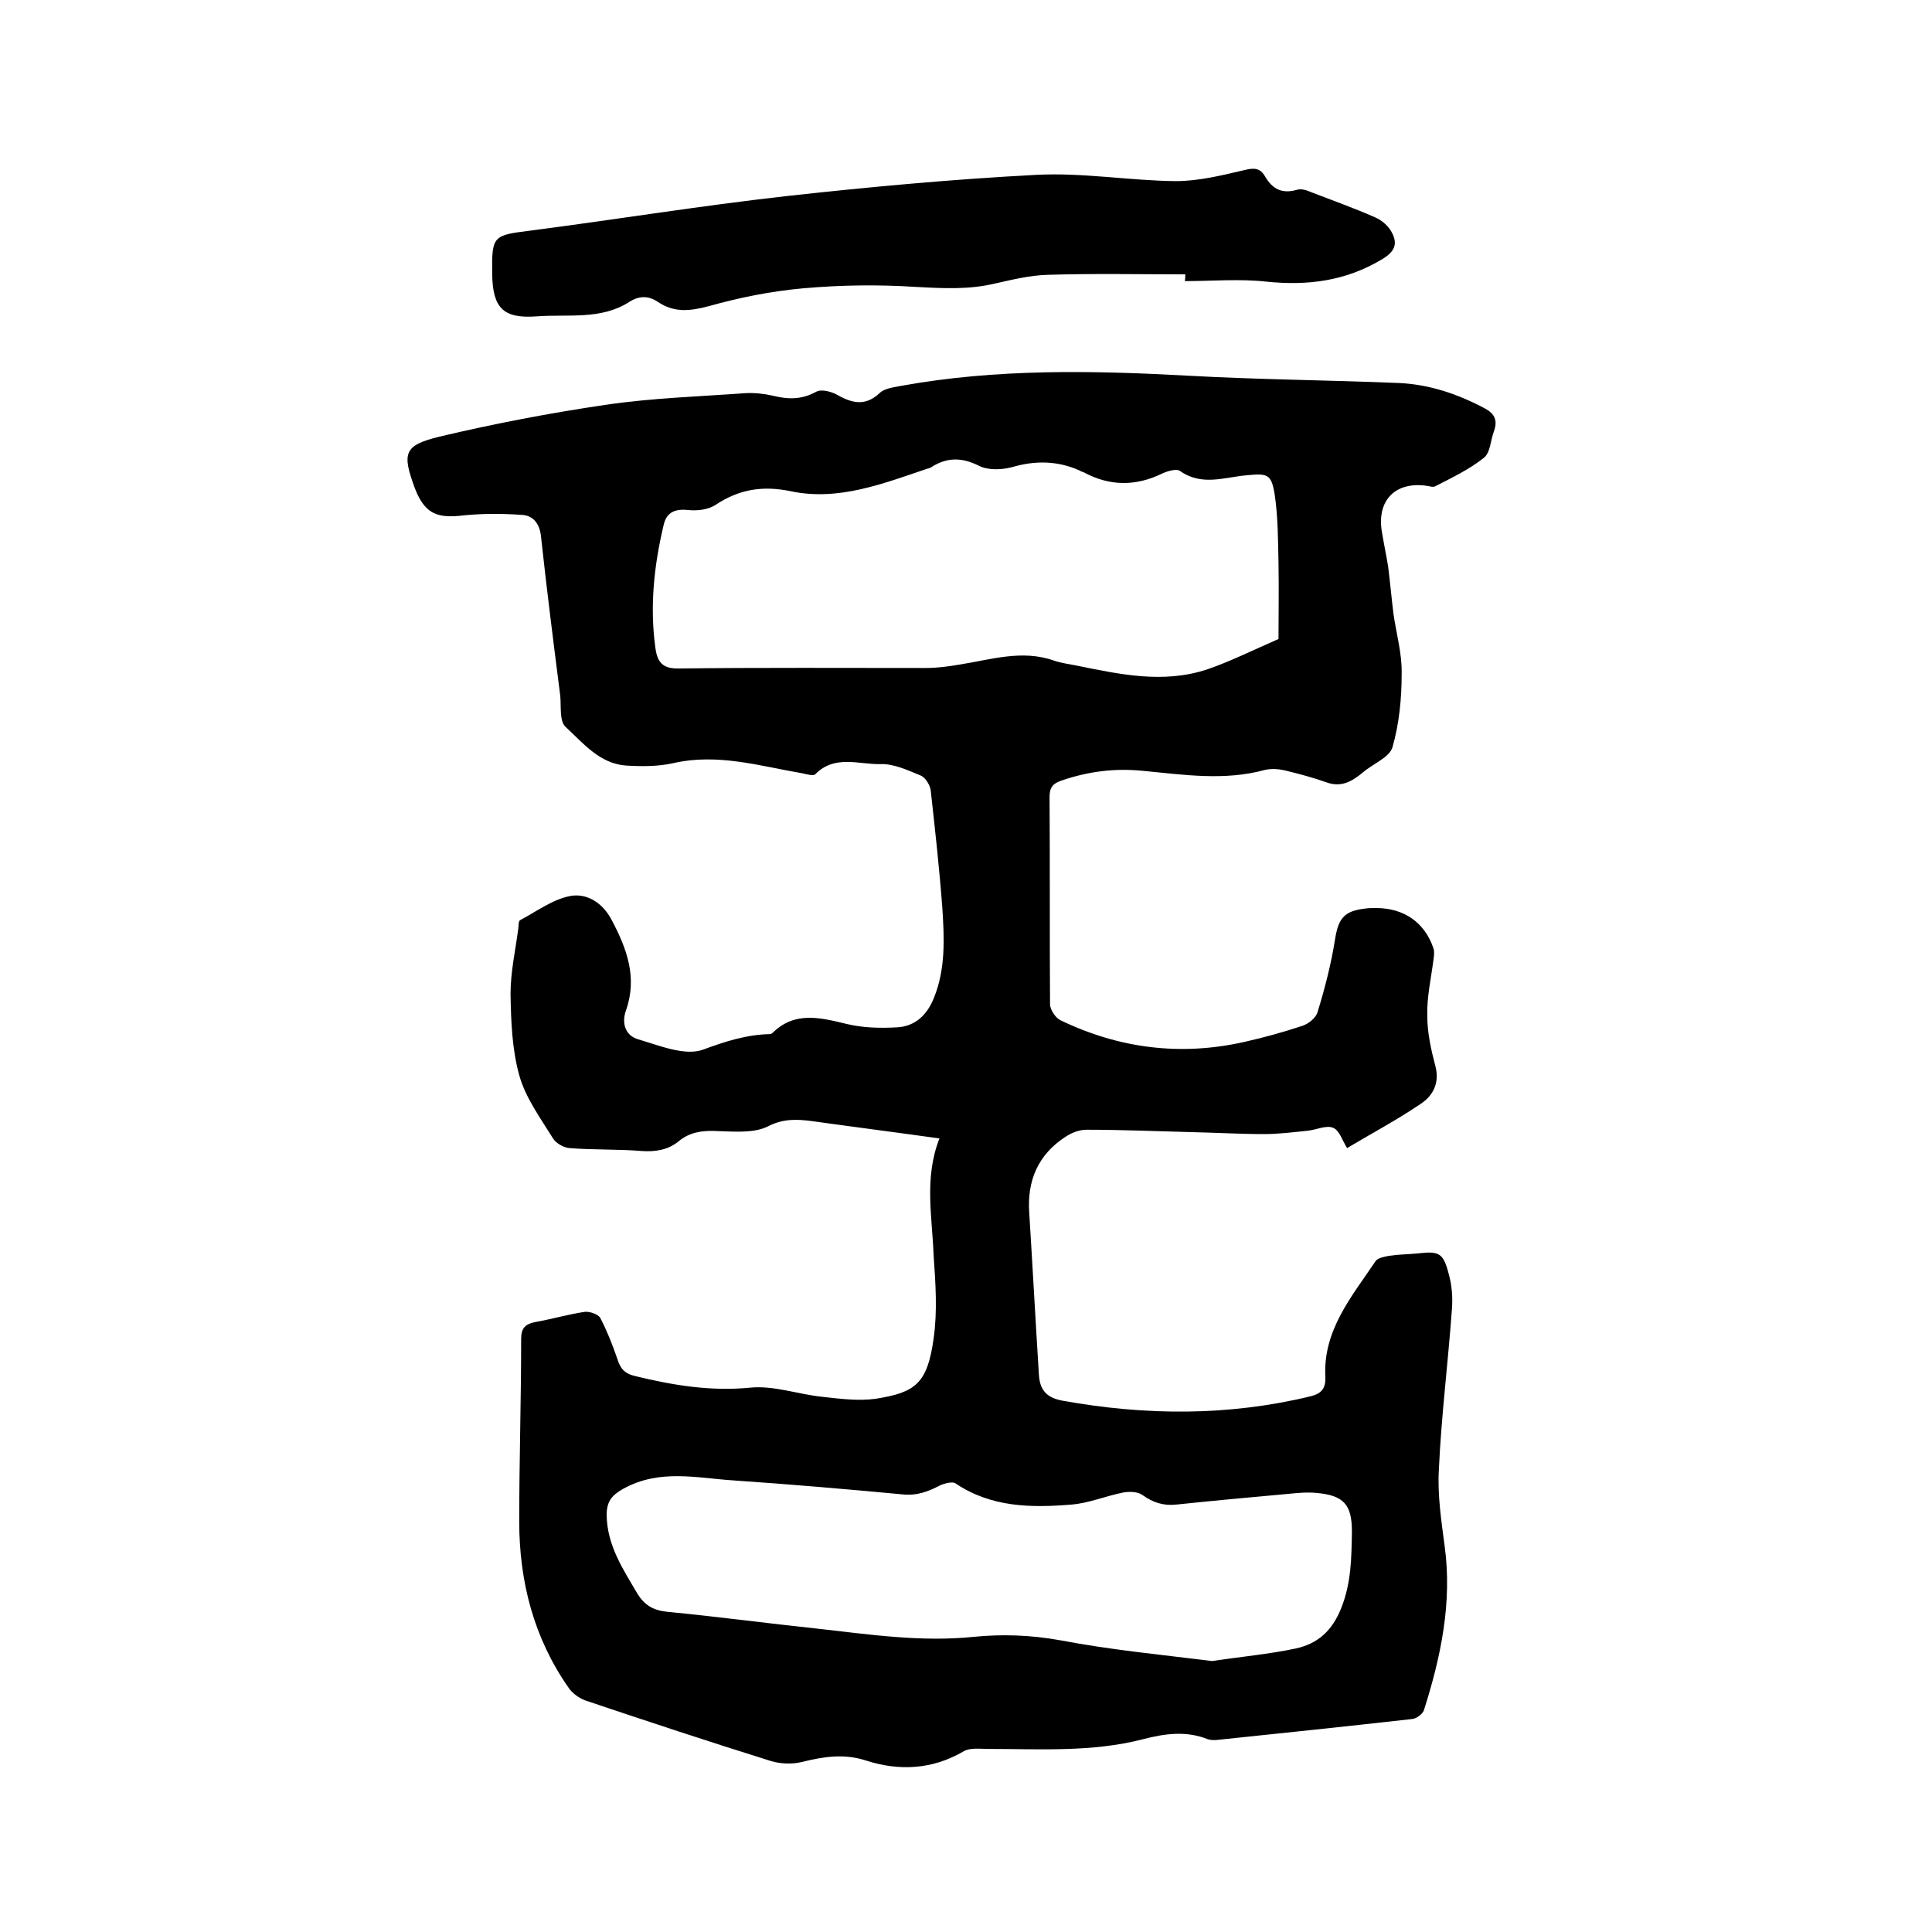 <svg enable-background="new 0 0 400 400" viewBox="0 0 400 400" xmlns="http://www.w3.org/2000/svg"><path d="m194.5 235.7c-9.3-1.3-17.9-2.4-26.5-3.6-3.1-.4-5.9-.5-9 1.1-2.8 1.4-6.6 1.1-9.9 1-3.2-.2-6.1 0-8.6 2.1-2.2 1.8-4.8 2.2-7.7 2-4.9-.4-9.9-.2-14.9-.6-1.2-.1-2.8-1-3.4-2-2.6-4.2-5.7-8.4-7-13.1-1.5-5.4-1.7-11.2-1.8-16.8 0-4.5 1-9 1.6-13.5.1-.6 0-1.6.4-1.8 3.4-1.8 6.7-4.3 10.4-5 3.3-.6 6.6 1.3 8.5 4.9 3.2 6 5.4 12 3 18.8-1 2.8 0 5.3 2.6 6 4.4 1.3 9.7 3.5 13.4 2.1 4.6-1.7 9-3.1 13.8-3.2.2 0 .4-.1.6-.3 4.6-4.5 9.9-3.1 15.3-1.8 3.3.8 6.9.9 10.4.7 3.8-.2 6.3-2.6 7.7-6.2 2.4-6 2.1-12.3 1.7-18.5-.6-8.1-1.5-16.2-2.4-24.3-.1-1.1-1.1-2.7-2-3.1-2.7-1.1-5.6-2.5-8.4-2.4-4.5.1-9.5-2-13.5 2.1-.4.4-1.8 0-2.7-.2-8.8-1.5-17.5-4.2-26.7-2.1-3.1.7-6.5.7-9.8.5-5.5-.4-8.9-4.7-12.5-8-1.3-1.2-.9-4.2-1.1-6.4-1.4-11-2.8-22-4-33.1-.3-2.7-1.7-4.3-4-4.4-4.3-.3-8.6-.3-12.9.2-4.5.4-6.8-.5-8.7-4.5-.2-.4-.3-.8-.5-1.2-2.7-7.3-2.3-8.9 5.1-10.7 11.4-2.7 22.9-4.9 34.5-6.6 9.5-1.4 19.2-1.7 28.8-2.4 1.9-.1 3.8.1 5.6.5 3.2.8 6 .9 9.1-.8 1.1-.6 3.3 0 4.6.8 3.1 1.7 5.7 2.1 8.5-.5 1-1 2.9-1.2 4.4-1.5 19.8-3.6 39.8-3.2 59.8-2.1 14.5.8 29 .9 43.4 1.5 6.3.3 12.2 2.3 17.8 5.3 2 1.1 2.6 2.5 1.8 4.7-.7 1.8-.7 4.4-2.1 5.5-3 2.4-6.6 4.1-10.1 5.9-.4.2-1 0-1.6-.1-6.5-1-10.5 2.9-9.4 9.5.4 2.4.9 4.8 1.3 7.2.4 3.2.7 6.5 1.1 9.8.6 4.1 1.8 8.3 1.7 12.4 0 5.1-.5 10.3-1.9 15.2-.6 2.1-4 3.4-6.1 5.2-2.2 1.8-4.4 3.2-7.5 2.1-2.8-1-5.8-1.8-8.7-2.5-1.3-.3-2.8-.4-4.1-.1-8.4 2.3-16.8 1-25.2.2-5.8-.6-11.4.1-16.9 2-1.8.6-2.5 1.4-2.5 3.4.1 14.3 0 28.6.1 42.9 0 1.1 1.1 2.8 2.1 3.3 12.2 5.9 25 7.5 38.2 4.5 4-.9 8-2 11.9-3.3 1.3-.4 2.9-1.7 3.2-2.9 1.5-4.9 2.8-9.9 3.6-15 .7-4.4 1.9-5.9 6.3-6.4.7-.1 1.5-.1 2.2-.1 5.8 0 10.1 3 11.9 8.4.2.6.1 1.5 0 2.2-.5 3.9-1.4 7.8-1.3 11.7 0 3.5.8 7.1 1.7 10.5.9 3.5-.6 6.1-3 7.7-5 3.4-10.3 6.2-15.3 9.2-1-1.6-1.6-3.7-2.9-4.2-1.4-.6-3.4.4-5.2.6-3 .3-6 .7-9.1.7-5 0-9.9-.3-14.9-.4-7.3-.2-14.6-.5-21.9-.5-1.4 0-3 .6-4.2 1.4-5.8 3.7-8.1 9.2-7.6 15.9.7 11.2 1.3 22.4 2 33.5.2 3.1 1.6 4.7 4.9 5.3 17.2 3.1 34.3 3.2 51.3-.9 2.4-.6 3.2-1.7 3.1-4.1-.5-9.6 5.5-16.6 10.4-23.9.5-.7 1.8-.9 2.8-1.1 2-.3 4-.3 6-.5 4.3-.5 5.2-.1 6.3 4.1.7 2.4.9 5 .7 7.5-.8 11.1-2.2 22.1-2.7 33.2-.3 5.2.5 10.5 1.2 15.8 1.6 11.7-.8 23-4.3 34-.3.8-1.5 1.7-2.4 1.8-13.3 1.5-26.7 2.9-40.1 4.3-.7.1-1.6.1-2.2-.1-4.5-1.8-8.9-1.2-13.5 0-10.5 2.7-21.2 2-31.9 2-1.8 0-3.9-.3-5.2.5-6.5 3.8-13.4 4.1-20.2 1.9-4.6-1.5-8.8-.8-13.3.3-2 .5-4.4.4-6.4-.2-12.8-4-25.5-8.2-38.3-12.5-1.4-.5-2.8-1.5-3.6-2.7-7.2-10.3-10.2-22-10.2-34.4 0-12.6.4-25.2.4-37.8 0-2.3.9-3.1 3-3.5 3.4-.6 6.8-1.6 10.2-2.1 1-.1 2.8.5 3.2 1.3 1.4 2.7 2.5 5.5 3.5 8.4.6 2 1.5 3.1 3.7 3.6 7.8 1.9 15.6 3.2 23.8 2.4 4.9-.5 10 1.4 15 1.9 3.6.4 7.4.9 11 .4 8.2-1.3 10.7-3.1 12-12.5.8-5.6.4-11.4 0-17.1-.3-8.2-2-16.1 1.2-24.3zm70.2-103.4c0-4.6.1-10.2 0-15.8-.1-4.7-.1-9.5-.8-14.2-.7-4.2-1.5-4.3-5.8-3.9-4.6.4-9.3 2.3-13.8-.9-.7-.5-2.5 0-3.6.5-5.5 2.7-10.9 2.7-16.3-.2-.3-.1-.6-.2-.9-.4-4.5-2-9.1-2.1-13.9-.7-2.2.6-5.1.7-7-.3-3.6-1.8-6.7-1.7-9.9.4-.2.1-.4.2-.6.2-9.2 3.1-18.5 6.8-28.4 4.7-5.8-1.2-10.7-.4-15.5 2.8-1.5 1-3.8 1.3-5.6 1.1-2.8-.3-4.6.4-5.2 3.1-2 8.4-2.9 16.9-1.7 25.5.4 2.9 1.5 4.3 4.9 4.2 17-.2 34.1-.1 51.1-.1 2.3 0 4.6-.3 6.9-.7 6.5-1 13-3.2 19.7-.8 1.5.5 3.1.7 4.6 1 8.9 1.8 17.9 3.8 27 .8 4.7-1.6 9.3-3.9 14.8-6.3zm-13.7 211.6c5.9-.9 11.6-1.4 17.3-2.6 4.5-1 7.5-3.6 9.4-8.4 2.1-5.3 2.1-10.4 2.2-15.8 0-5.6-1.7-7.5-7.3-8-2-.2-4 0-6 .2-7.7.7-15.4 1.4-23 2.2-2.7.3-4.9-.4-7.1-2-1-.7-2.7-.7-3.9-.5-3.6.7-7.1 2.2-10.7 2.5-8.4.7-16.7.6-24.1-4.4-.6-.4-2.2 0-3.1.4-2.5 1.3-4.8 2.2-7.8 1.9-11.7-1.1-23.4-2.1-35.1-2.9-7.6-.5-15.2-2.4-22.7 1.7-2.5 1.4-3.5 2.7-3.5 5.5.1 6.3 3.4 11.2 6.4 16.3 1.5 2.4 3.3 3.4 6.1 3.7 10.4 1 20.8 2.4 31.2 3.5 10.7 1.2 21.4 2.8 32.2 1.7 5.9-.6 11.9-.4 18 .7 10.5 2 21 3 31.5 4.3z"/><path d="m245.4 56.8c-9.5 0-19-.2-28.5.1-3.7.1-7.3 1-10.9 1.8-5.4 1.3-10.8 1-16.4.7-7.8-.5-15.6-.4-23.4.3-6.6.6-13.1 1.9-19.5 3.7-3.8 1-7.1 1.4-10.5-.9-1.9-1.3-3.9-1.3-5.9 0-5.9 3.8-12.7 2.5-19.2 3-6.9.5-9.1-1.7-9.2-8.8 0-.1 0-.2 0-.3-.1-7.5.3-7.7 7.5-8.6 17.8-2.3 35.6-5.2 53.4-7.2 17.2-1.9 34.5-3.5 51.8-4.4 9.6-.5 19.2 1.2 28.8 1.3 4.8 0 9.6-1.2 14.3-2.3 2-.5 3.2-.4 4.2 1.3 1.5 2.6 3.5 3.7 6.6 2.8.9-.3 2.1.1 3 .5 4.4 1.7 8.9 3.3 13.2 5.2 1.4.6 2.8 1.8 3.5 3.2 1.2 2.3.6 3.9-2.1 5.5-7.5 4.5-15.4 5.5-24 4.6-5.5-.6-11.2-.1-16.8-.1.1-.5.1-.9.1-1.4z"/></svg>